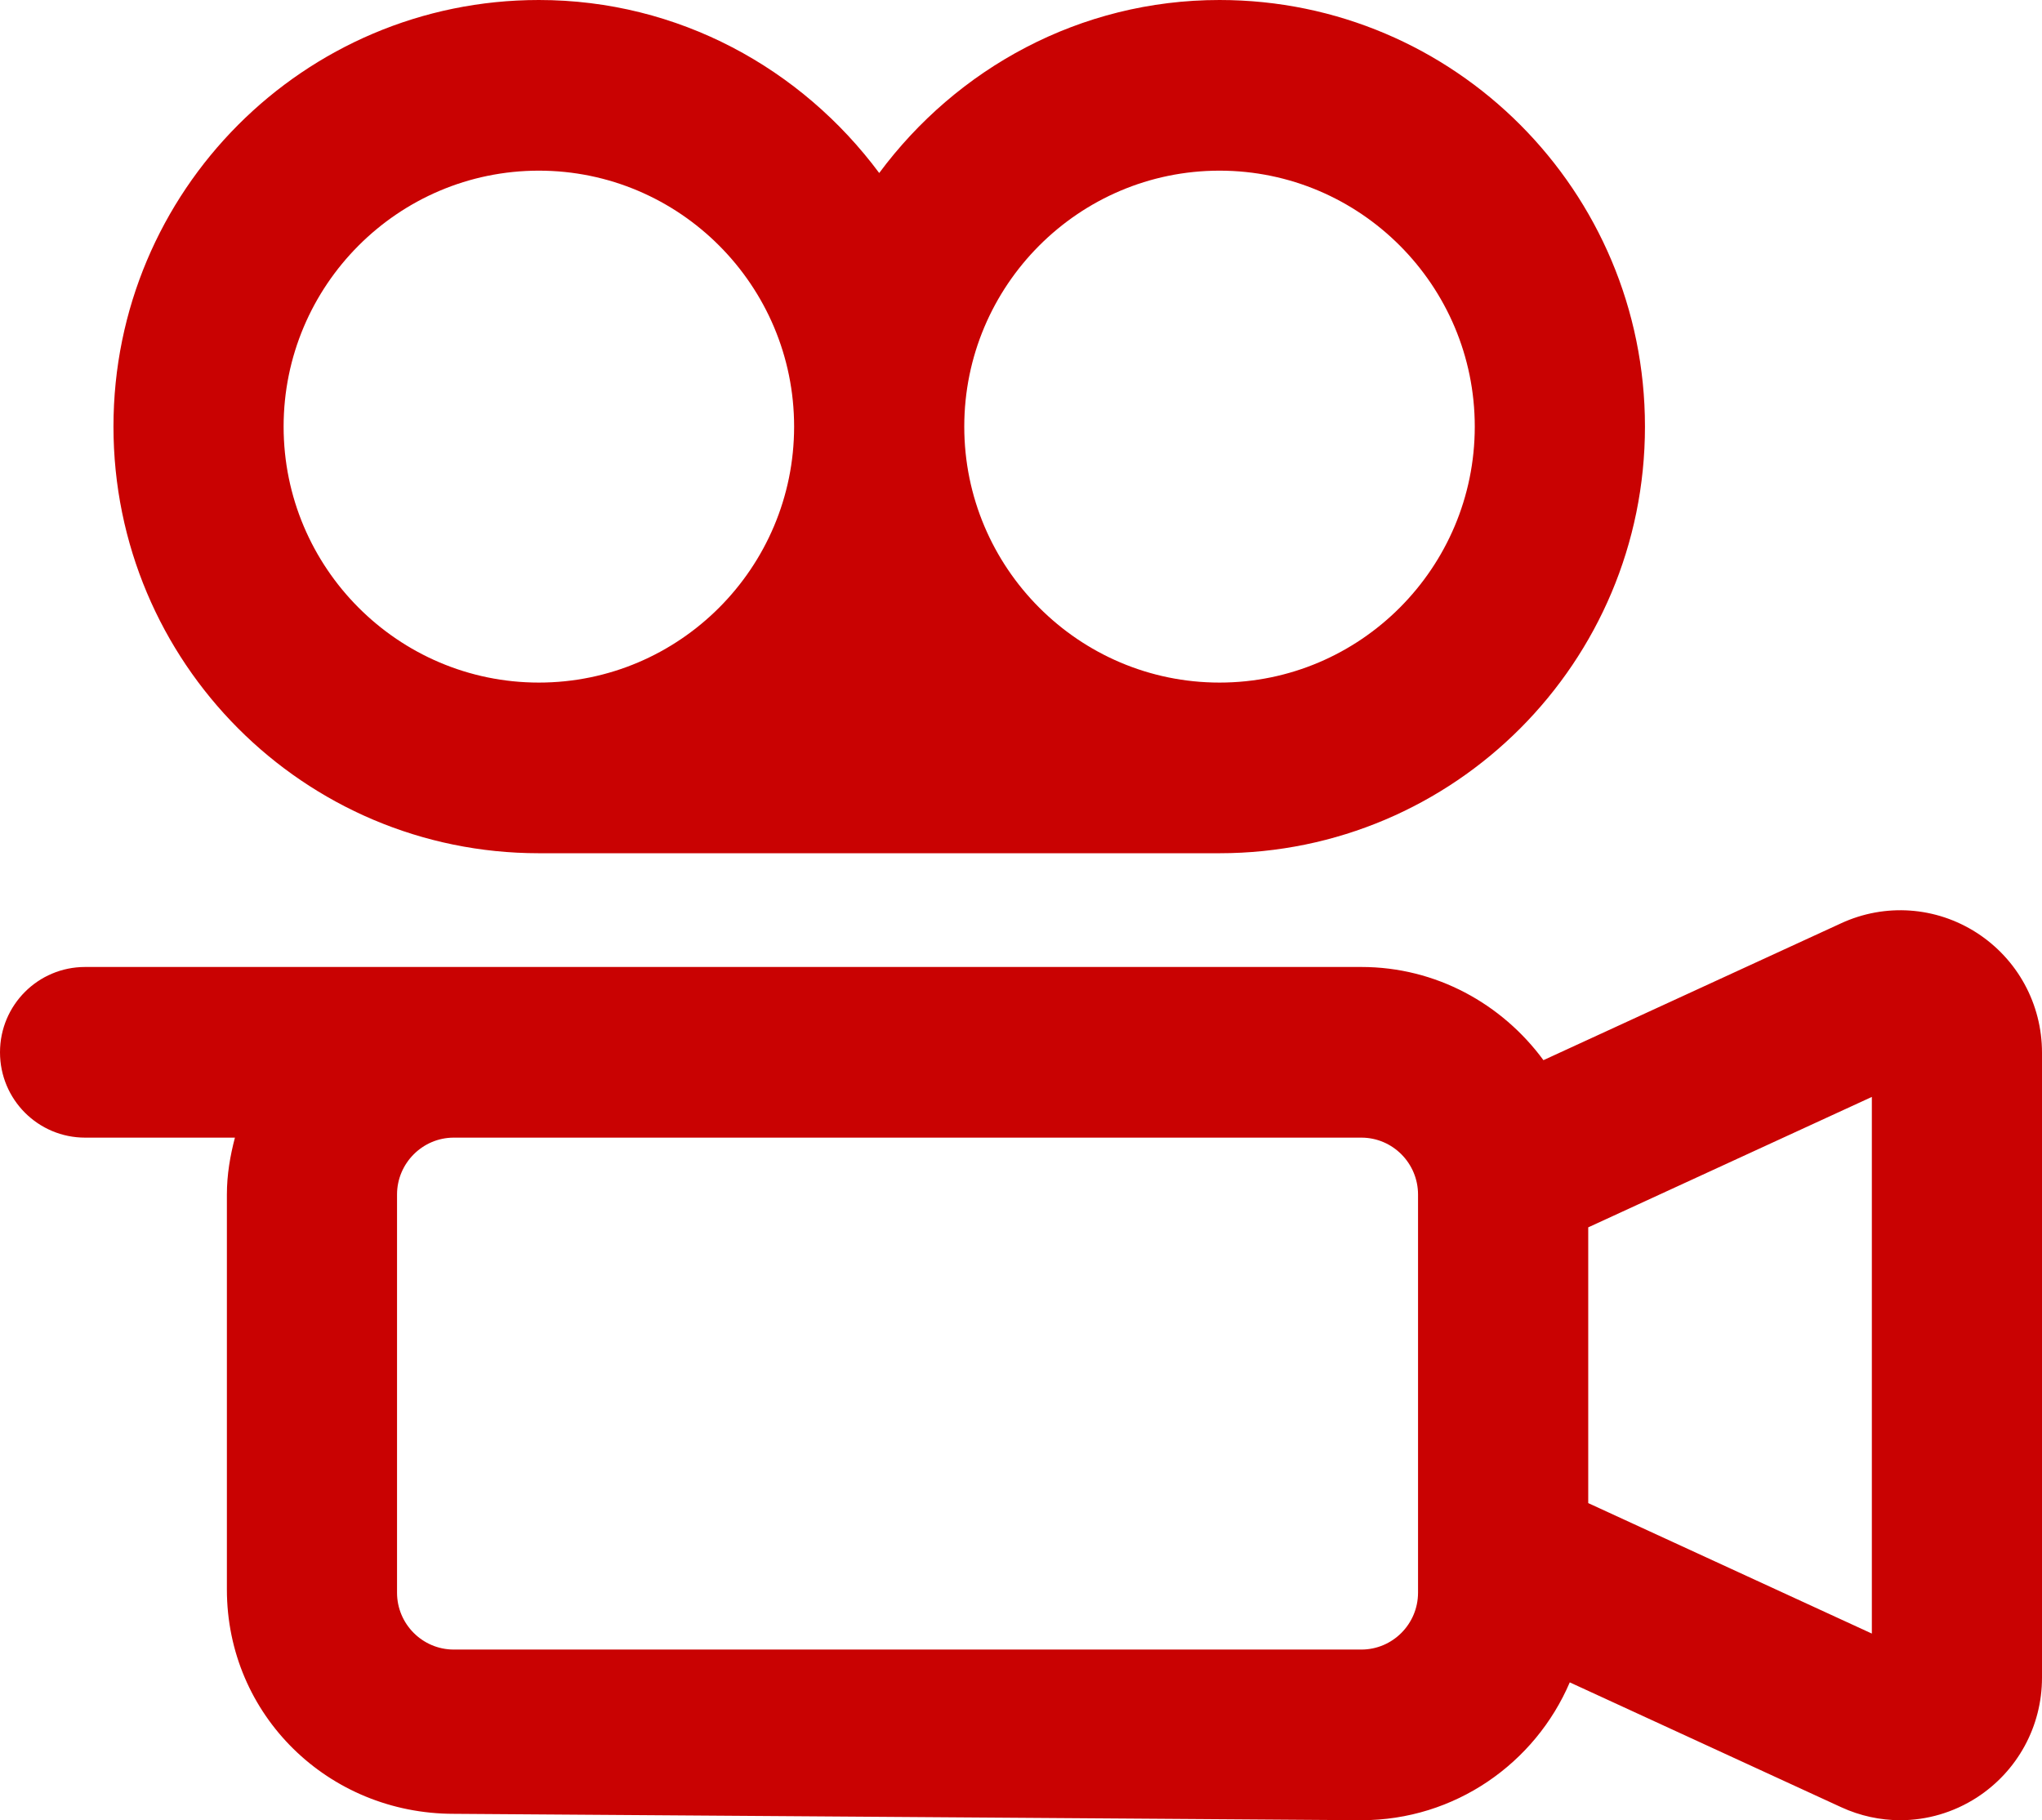<svg width="46" height="41" viewBox="0 0 46 41" fill="none" xmlns="http://www.w3.org/2000/svg">
<g id="camera-movie 1" clip-path="url(#clip0_22_526)">
<path id="Vector" d="M44.531 21.012C43.61 20.419 42.464 20.34 41.474 20.797L34.769 23.88C33.837 22.614 32.352 21.781 30.667 21.781H1.917C0.859 21.781 0 22.638 0 23.703C0 24.768 0.859 25.625 1.917 25.625H5.292C5.185 26.033 5.111 26.458 5.111 26.906L5.111 35.803C5.111 38.634 7.399 40.856 10.222 40.856L30.667 41C32.773 41 34.581 39.72 35.362 37.895L41.474 40.706C41.903 40.904 42.358 41 42.806 41C43.407 41 44.005 40.828 44.53 40.49C45.449 39.895 46 38.886 46 37.789V23.711C46 22.614 45.449 21.605 44.531 21.012ZM31.944 35.875C31.944 36.581 31.371 37.156 30.667 37.156H10.222C9.518 37.156 8.944 36.581 8.944 35.875V26.906C8.944 26.202 9.519 25.625 10.222 25.625L30.667 25.625C31.371 25.625 31.944 26.2 31.944 26.907V35.875ZM42.167 36.796L35.778 33.857V27.646L42.167 24.708V36.796ZM12.139 19.219H27.472C32.765 19.219 37.056 14.916 37.056 9.609C37.056 4.302 32.767 0 27.472 0C24.323 0 21.552 1.544 19.806 3.897C18.057 1.544 15.285 0 12.139 0C6.846 0 2.556 4.302 2.556 9.609C2.556 14.919 6.846 19.219 12.139 19.219ZM27.472 3.844C30.643 3.844 33.222 6.43 33.222 9.609C33.222 12.789 30.643 15.375 27.472 15.375C24.302 15.375 21.722 12.789 21.722 9.609C21.722 6.43 24.302 3.844 27.472 3.844ZM12.139 3.844C15.309 3.844 17.889 6.43 17.889 9.609C17.889 12.789 15.309 15.375 12.139 15.375C8.968 15.375 6.389 12.789 6.389 9.609C6.389 6.43 8.968 3.844 12.139 3.844Z" fill="#C90202"/>
</g>
<defs>
<clipPath id="clip0_22_526">
<rect width="46" height="41" fill="white"/>
</clipPath>
</defs>
</svg>
